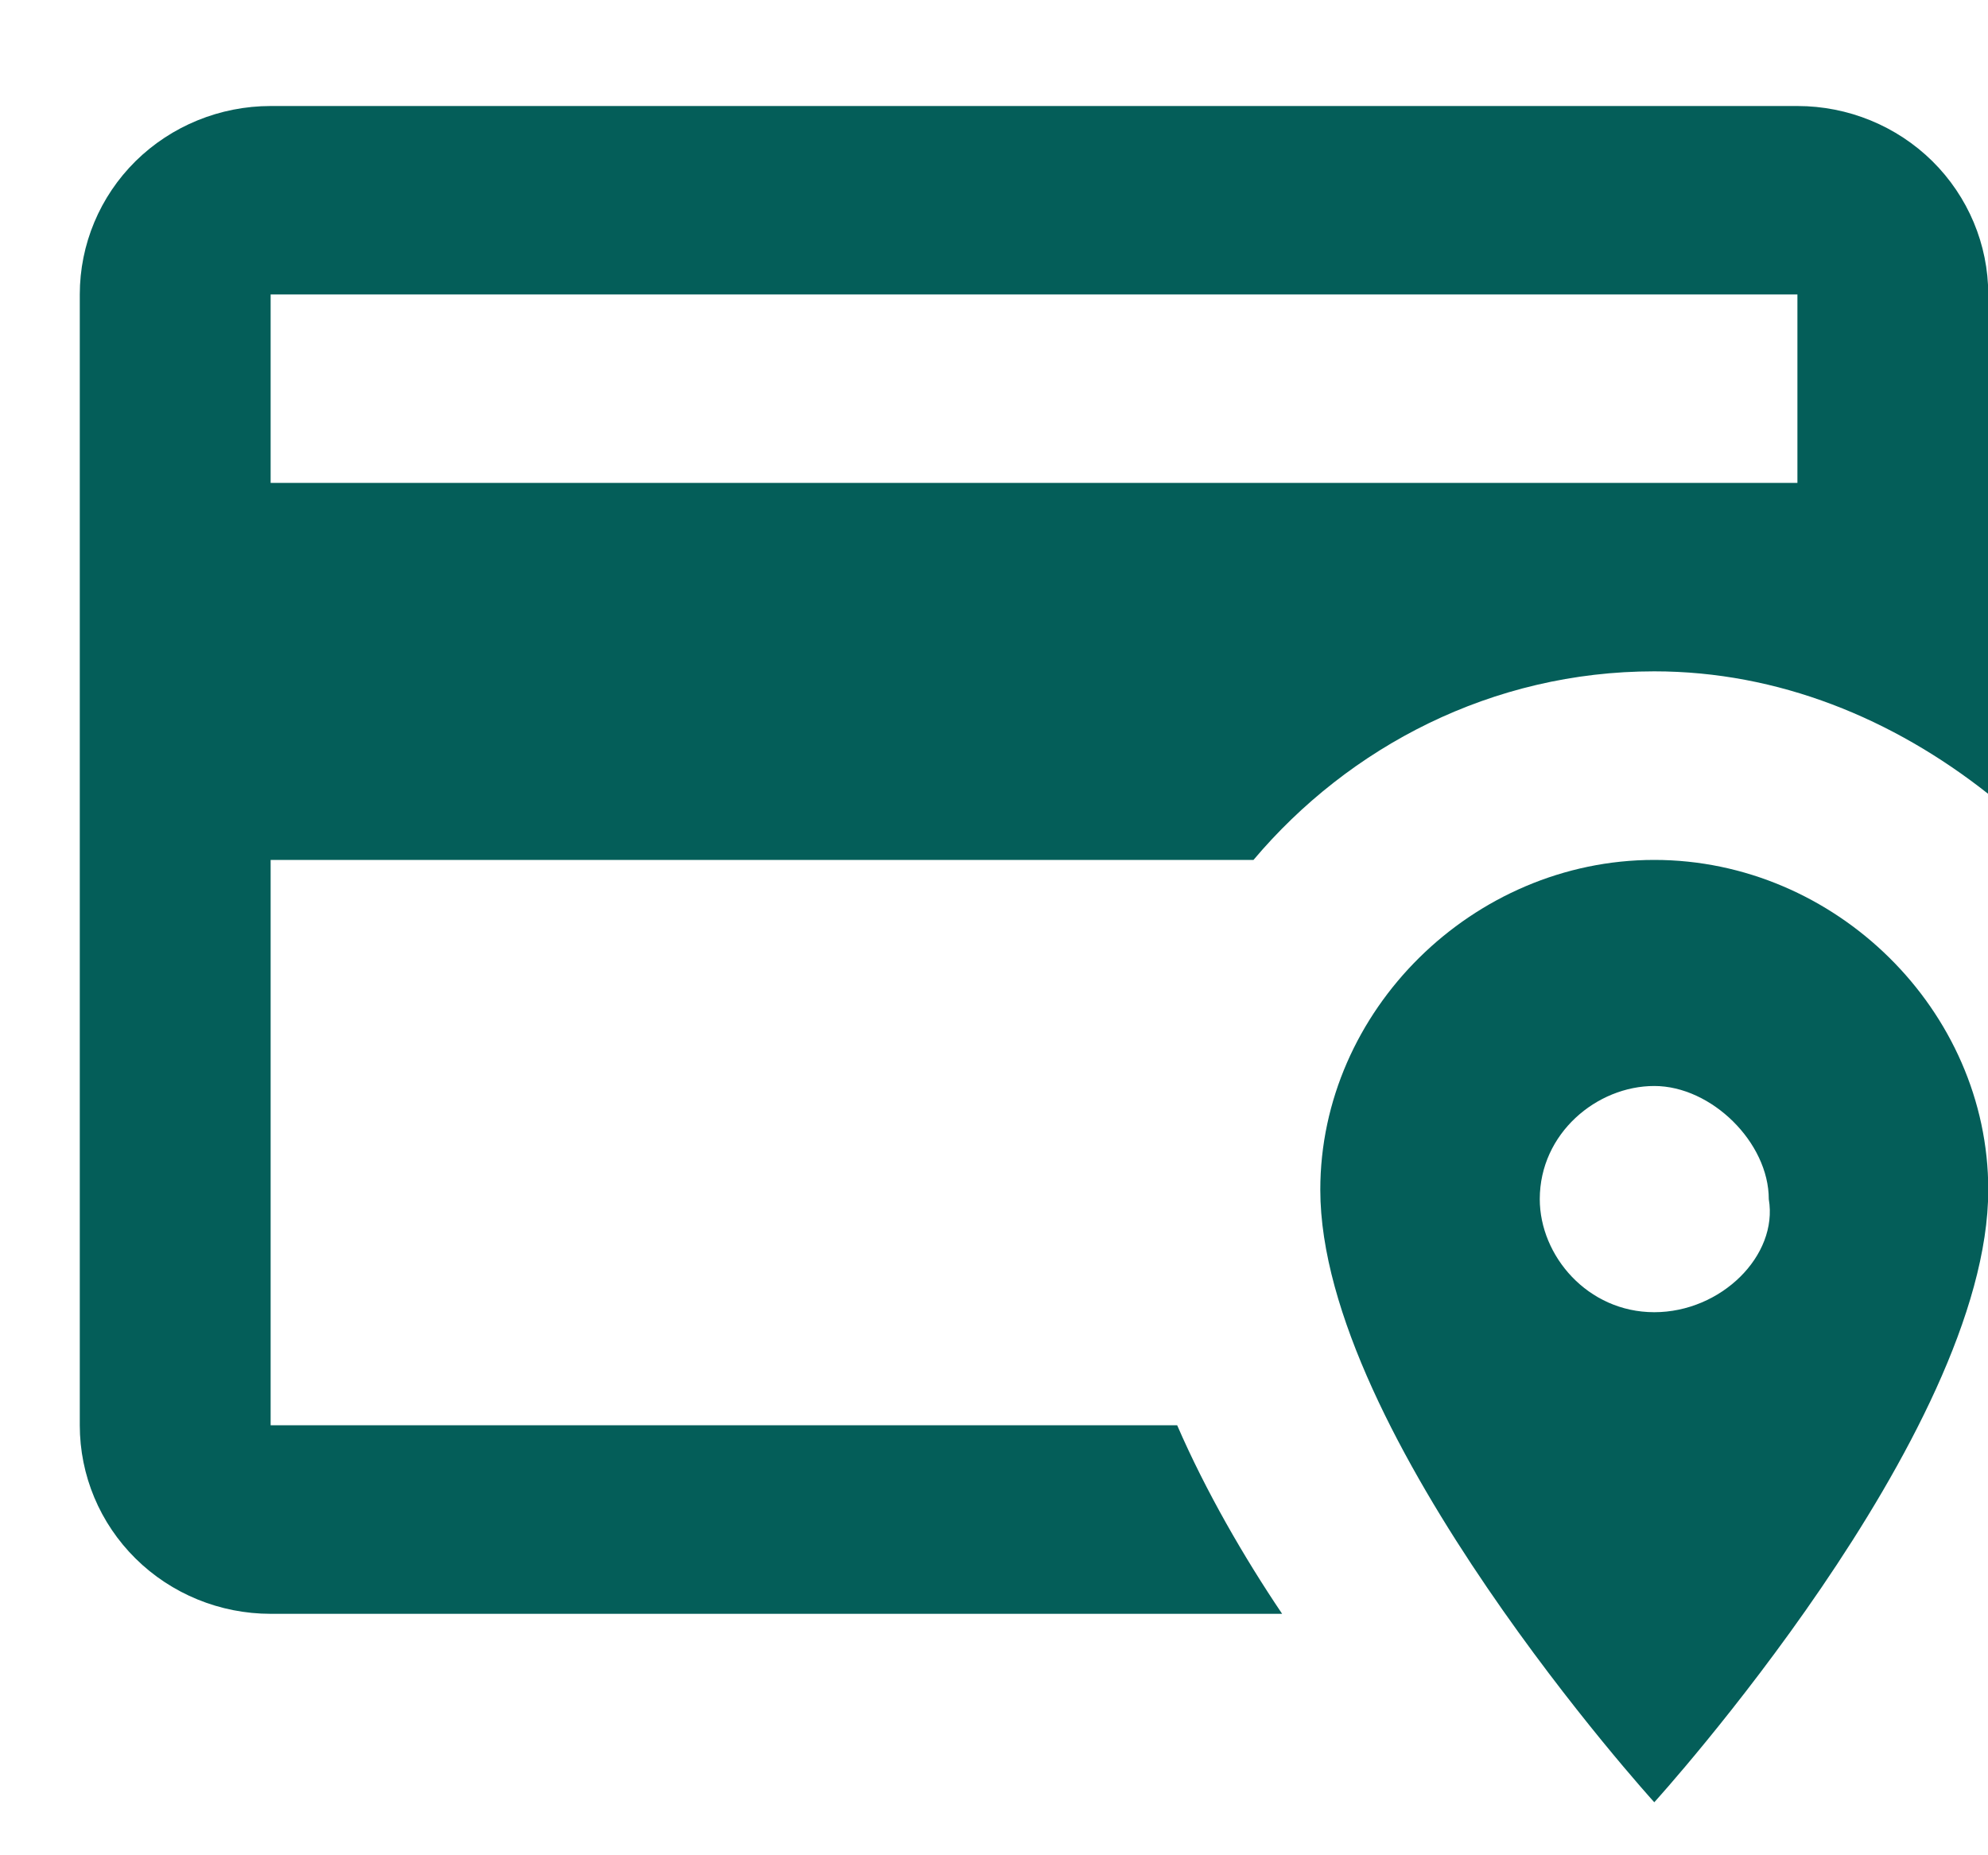 <svg xmlns="http://www.w3.org/2000/svg" fill="none" viewBox="0 0 15 14" height="14" width="15">
<path fill="#045E59" d="M8.882 10.755H2.042V6.489H9.458C10.178 5.635 11.258 5.066 12.482 5.066C13.418 5.066 14.282 5.422 15.002 5.991V2.222C15.002 1.845 14.85 1.483 14.58 1.216C14.31 0.95 13.944 0.8 13.562 0.8H2.042C1.66 0.8 1.293 0.95 1.023 1.216C0.753 1.483 0.602 1.845 0.602 2.222V10.755C0.602 11.133 0.753 11.494 1.023 11.761C1.293 12.028 1.66 12.178 2.042 12.178H9.674C9.386 11.751 9.098 11.253 8.882 10.755ZM2.042 2.222H13.562V3.644H2.042V2.222ZM12.482 6.489C11.114 6.489 9.962 7.626 9.962 8.978C9.962 10.826 12.482 13.6 12.482 13.6C12.482 13.6 15.002 10.826 15.002 8.978C15.002 7.626 13.85 6.489 12.482 6.489ZM12.482 9.902C11.978 9.902 11.618 9.475 11.618 9.049C11.618 8.551 12.05 8.195 12.482 8.195C12.914 8.195 13.346 8.622 13.346 9.049C13.418 9.475 12.986 9.902 12.482 9.902Z"></path>
</svg>
